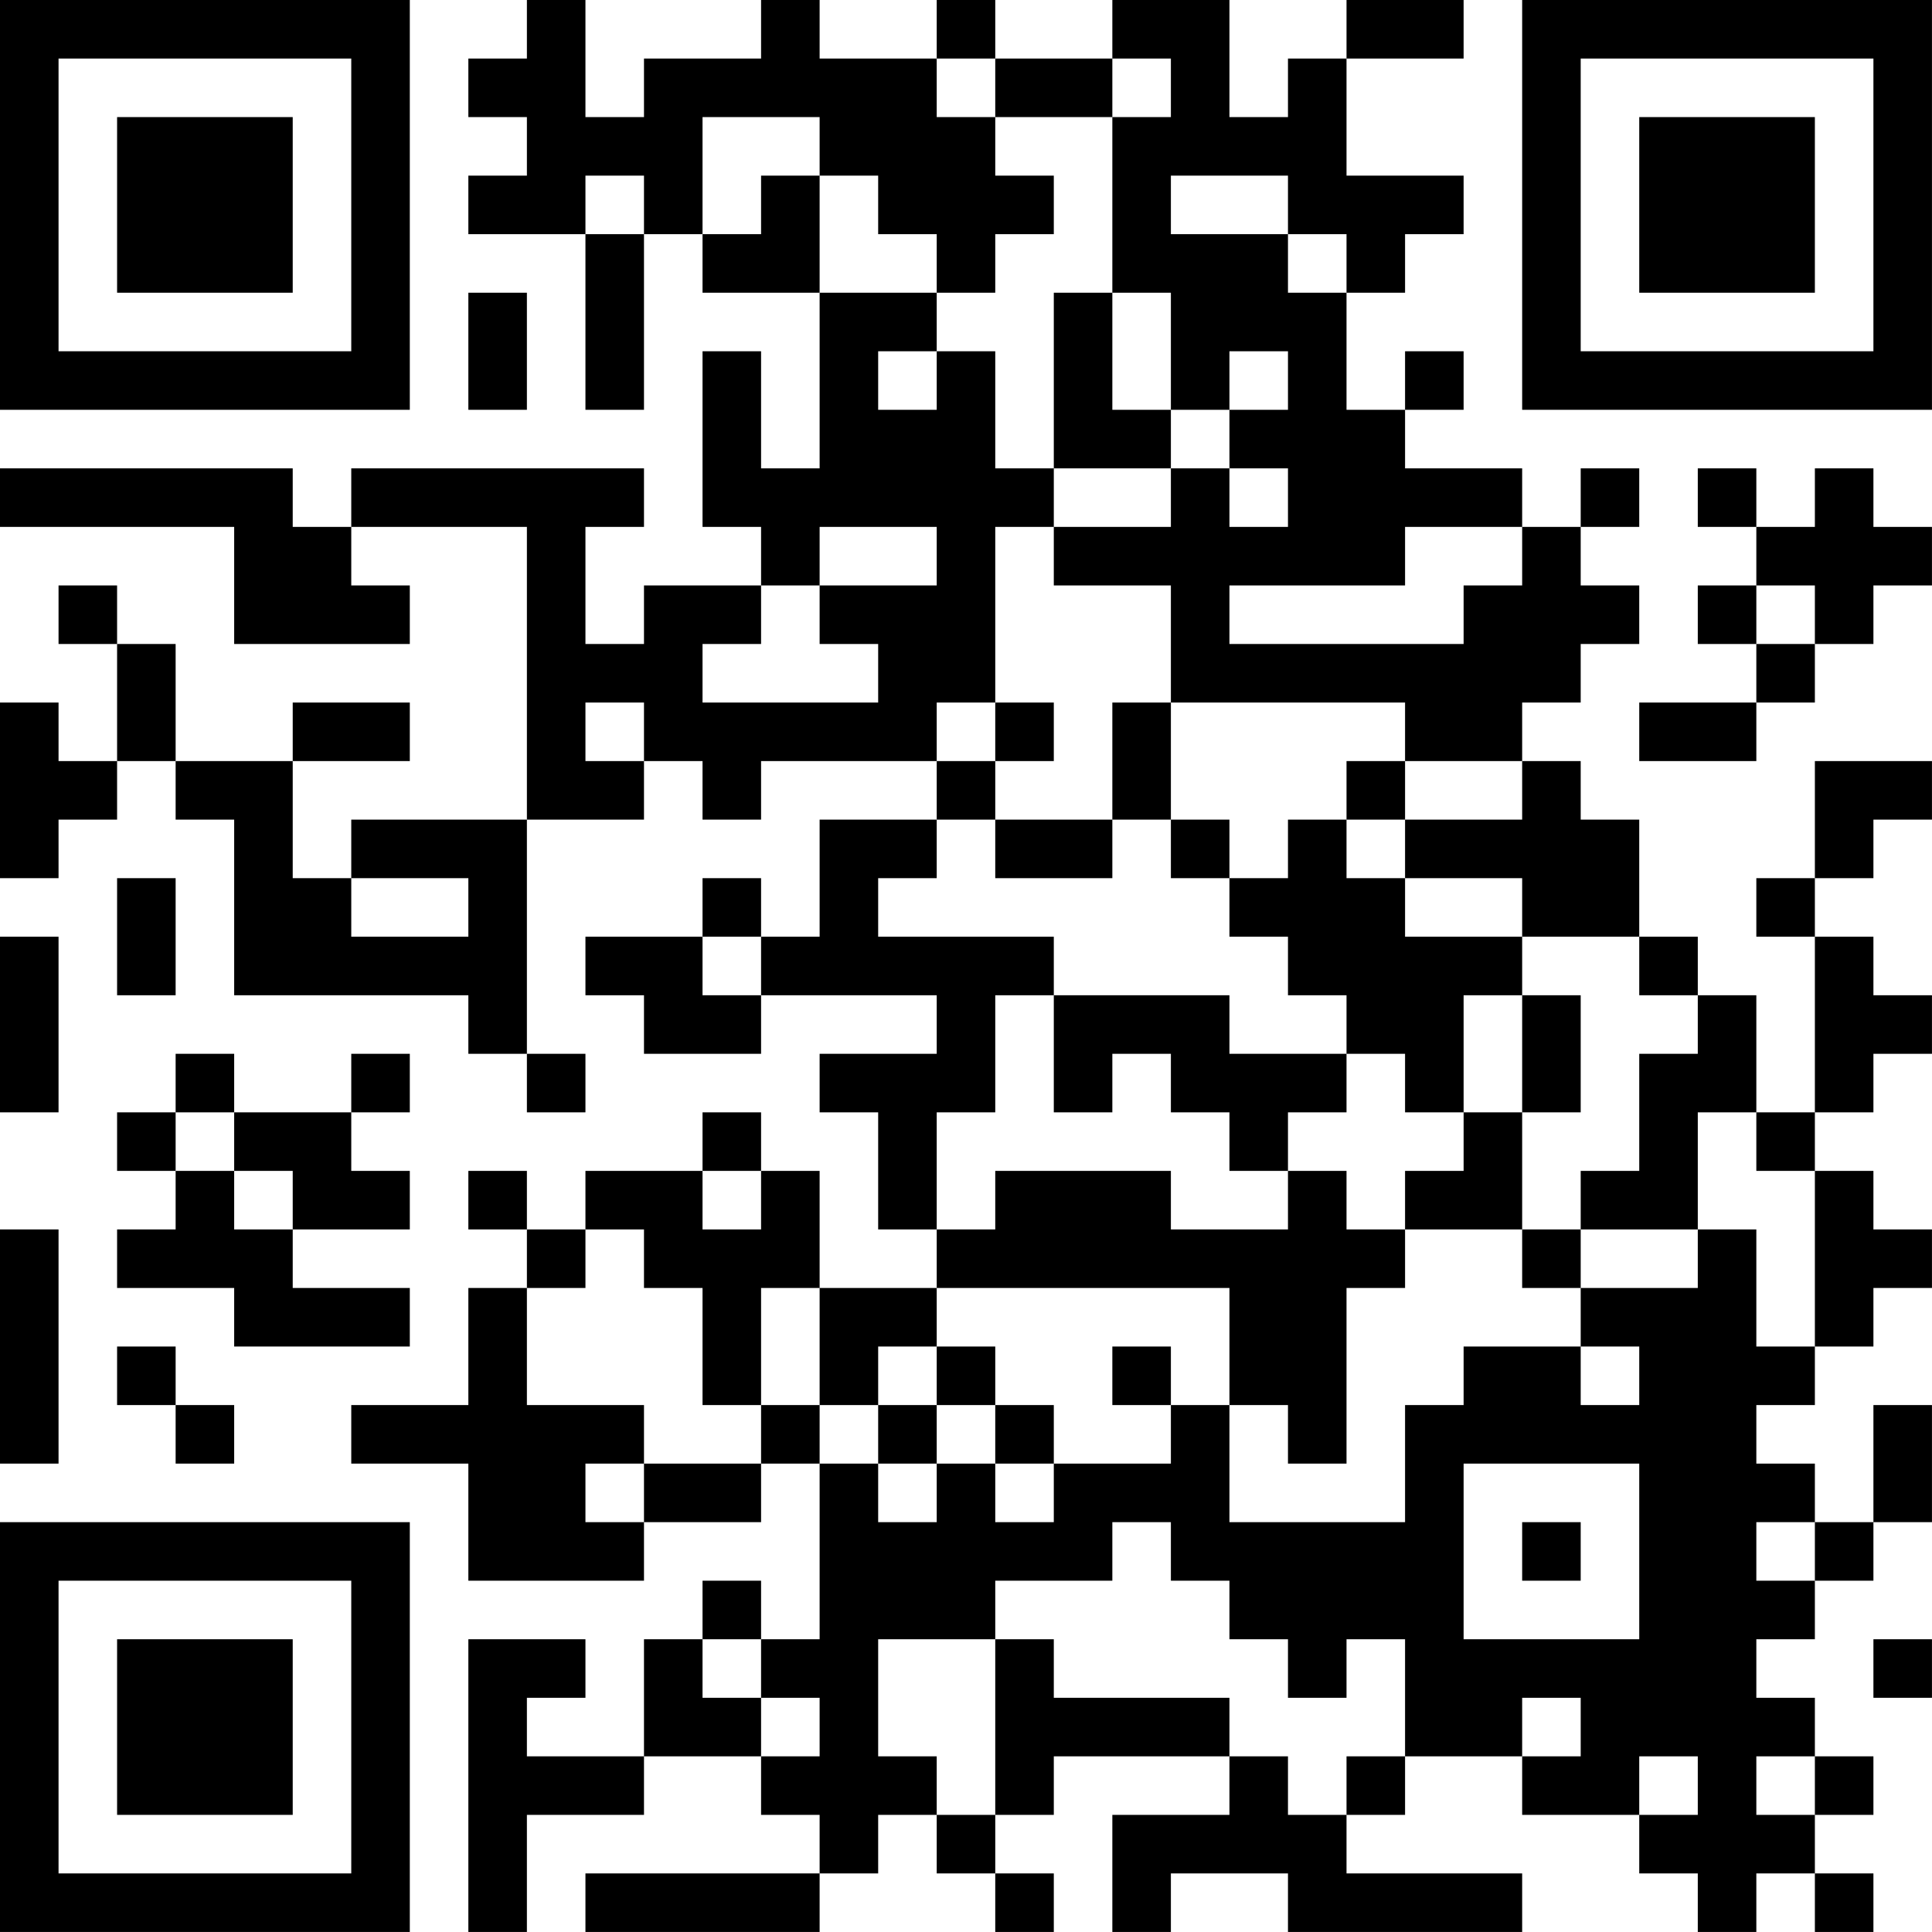 <?xml version="1.0" encoding="UTF-8"?>
<svg xmlns="http://www.w3.org/2000/svg" version="1.1" width="400" height="400" viewBox="0 0 400 400"><rect x="0" y="0" width="400" height="400" fill="#ffffff"/><g transform="scale(12.121)"><g transform="translate(0,0)"><path fill-rule="evenodd" d="M9 0L9 1L8 1L8 2L9 2L9 3L8 3L8 4L10 4L10 7L11 7L11 4L12 4L12 5L14 5L14 8L13 8L13 6L12 6L12 9L13 9L13 10L11 10L11 11L10 11L10 9L11 9L11 8L6 8L6 9L5 9L5 8L0 8L0 9L4 9L4 11L7 11L7 10L6 10L6 9L9 9L9 14L6 14L6 15L5 15L5 13L7 13L7 12L5 12L5 13L3 13L3 11L2 11L2 10L1 10L1 11L2 11L2 13L1 13L1 12L0 12L0 15L1 15L1 14L2 14L2 13L3 13L3 14L4 14L4 17L8 17L8 18L9 18L9 19L10 19L10 18L9 18L9 14L11 14L11 13L12 13L12 14L13 14L13 13L16 13L16 14L14 14L14 16L13 16L13 15L12 15L12 16L10 16L10 17L11 17L11 18L13 18L13 17L16 17L16 18L14 18L14 19L15 19L15 21L16 21L16 22L14 22L14 20L13 20L13 19L12 19L12 20L10 20L10 21L9 21L9 20L8 20L8 21L9 21L9 22L8 22L8 24L6 24L6 25L8 25L8 27L11 27L11 26L13 26L13 25L14 25L14 28L13 28L13 27L12 27L12 28L11 28L11 30L9 30L9 29L10 29L10 28L8 28L8 33L9 33L9 31L11 31L11 30L13 30L13 31L14 31L14 32L10 32L10 33L14 33L14 32L15 32L15 31L16 31L16 32L17 32L17 33L18 33L18 32L17 32L17 31L18 31L18 30L21 30L21 31L19 31L19 33L20 33L20 32L22 32L22 33L26 33L26 32L23 32L23 31L24 31L24 30L26 30L26 31L28 31L28 32L29 32L29 33L30 33L30 32L31 32L31 33L32 33L32 32L31 32L31 31L32 31L32 30L31 30L31 29L30 29L30 28L31 28L31 27L32 27L32 26L33 26L33 24L32 24L32 26L31 26L31 25L30 25L30 24L31 24L31 23L32 23L32 22L33 22L33 21L32 21L32 20L31 20L31 19L32 19L32 18L33 18L33 17L32 17L32 16L31 16L31 15L32 15L32 14L33 14L33 13L31 13L31 15L30 15L30 16L31 16L31 19L30 19L30 17L29 17L29 16L28 16L28 14L27 14L27 13L26 13L26 12L27 12L27 11L28 11L28 10L27 10L27 9L28 9L28 8L27 8L27 9L26 9L26 8L24 8L24 7L25 7L25 6L24 6L24 7L23 7L23 5L24 5L24 4L25 4L25 3L23 3L23 1L25 1L25 0L23 0L23 1L22 1L22 2L21 2L21 0L19 0L19 1L17 1L17 0L16 0L16 1L14 1L14 0L13 0L13 1L11 1L11 2L10 2L10 0ZM16 1L16 2L17 2L17 3L18 3L18 4L17 4L17 5L16 5L16 4L15 4L15 3L14 3L14 2L12 2L12 4L13 4L13 3L14 3L14 5L16 5L16 6L15 6L15 7L16 7L16 6L17 6L17 8L18 8L18 9L17 9L17 12L16 12L16 13L17 13L17 14L16 14L16 15L15 15L15 16L18 16L18 17L17 17L17 19L16 19L16 21L17 21L17 20L20 20L20 21L22 21L22 20L23 20L23 21L24 21L24 22L23 22L23 25L22 25L22 24L21 24L21 22L16 22L16 23L15 23L15 24L14 24L14 22L13 22L13 24L12 24L12 22L11 22L11 21L10 21L10 22L9 22L9 24L11 24L11 25L10 25L10 26L11 26L11 25L13 25L13 24L14 24L14 25L15 25L15 26L16 26L16 25L17 25L17 26L18 26L18 25L20 25L20 24L21 24L21 26L24 26L24 24L25 24L25 23L27 23L27 24L28 24L28 23L27 23L27 22L29 22L29 21L30 21L30 23L31 23L31 20L30 20L30 19L29 19L29 21L27 21L27 20L28 20L28 18L29 18L29 17L28 17L28 16L26 16L26 15L24 15L24 14L26 14L26 13L24 13L24 12L20 12L20 10L18 10L18 9L20 9L20 8L21 8L21 9L22 9L22 8L21 8L21 7L22 7L22 6L21 6L21 7L20 7L20 5L19 5L19 2L20 2L20 1L19 1L19 2L17 2L17 1ZM10 3L10 4L11 4L11 3ZM20 3L20 4L22 4L22 5L23 5L23 4L22 4L22 3ZM8 5L8 7L9 7L9 5ZM18 5L18 8L20 8L20 7L19 7L19 5ZM29 8L29 9L30 9L30 10L29 10L29 11L30 11L30 12L28 12L28 13L30 13L30 12L31 12L31 11L32 11L32 10L33 10L33 9L32 9L32 8L31 8L31 9L30 9L30 8ZM14 9L14 10L13 10L13 11L12 11L12 12L15 12L15 11L14 11L14 10L16 10L16 9ZM24 9L24 10L21 10L21 11L25 11L25 10L26 10L26 9ZM30 10L30 11L31 11L31 10ZM10 12L10 13L11 13L11 12ZM17 12L17 13L18 13L18 12ZM19 12L19 14L17 14L17 15L19 15L19 14L20 14L20 15L21 15L21 16L22 16L22 17L23 17L23 18L21 18L21 17L18 17L18 19L19 19L19 18L20 18L20 19L21 19L21 20L22 20L22 19L23 19L23 18L24 18L24 19L25 19L25 20L24 20L24 21L26 21L26 22L27 22L27 21L26 21L26 19L27 19L27 17L26 17L26 16L24 16L24 15L23 15L23 14L24 14L24 13L23 13L23 14L22 14L22 15L21 15L21 14L20 14L20 12ZM2 15L2 17L3 17L3 15ZM6 15L6 16L8 16L8 15ZM0 16L0 19L1 19L1 16ZM12 16L12 17L13 17L13 16ZM25 17L25 19L26 19L26 17ZM3 18L3 19L2 19L2 20L3 20L3 21L2 21L2 22L4 22L4 23L7 23L7 22L5 22L5 21L7 21L7 20L6 20L6 19L7 19L7 18L6 18L6 19L4 19L4 18ZM3 19L3 20L4 20L4 21L5 21L5 20L4 20L4 19ZM12 20L12 21L13 21L13 20ZM0 21L0 25L1 25L1 21ZM2 23L2 24L3 24L3 25L4 25L4 24L3 24L3 23ZM16 23L16 24L15 24L15 25L16 25L16 24L17 24L17 25L18 25L18 24L17 24L17 23ZM19 23L19 24L20 24L20 23ZM25 25L25 28L28 28L28 25ZM19 26L19 27L17 27L17 28L15 28L15 30L16 30L16 31L17 31L17 28L18 28L18 29L21 29L21 30L22 30L22 31L23 31L23 30L24 30L24 28L23 28L23 29L22 29L22 28L21 28L21 27L20 27L20 26ZM26 26L26 27L27 27L27 26ZM30 26L30 27L31 27L31 26ZM12 28L12 29L13 29L13 30L14 30L14 29L13 29L13 28ZM32 28L32 29L33 29L33 28ZM26 29L26 30L27 30L27 29ZM28 30L28 31L29 31L29 30ZM30 30L30 31L31 31L31 30ZM0 0L0 7L7 7L7 0ZM1 1L1 6L6 6L6 1ZM2 2L2 5L5 5L5 2ZM26 0L26 7L33 7L33 0ZM27 1L27 6L32 6L32 1ZM28 2L28 5L31 5L31 2ZM0 26L0 33L7 33L7 26ZM1 27L1 32L6 32L6 27ZM2 28L2 31L5 31L5 28Z" fill="#000000"/></g></g></svg>
